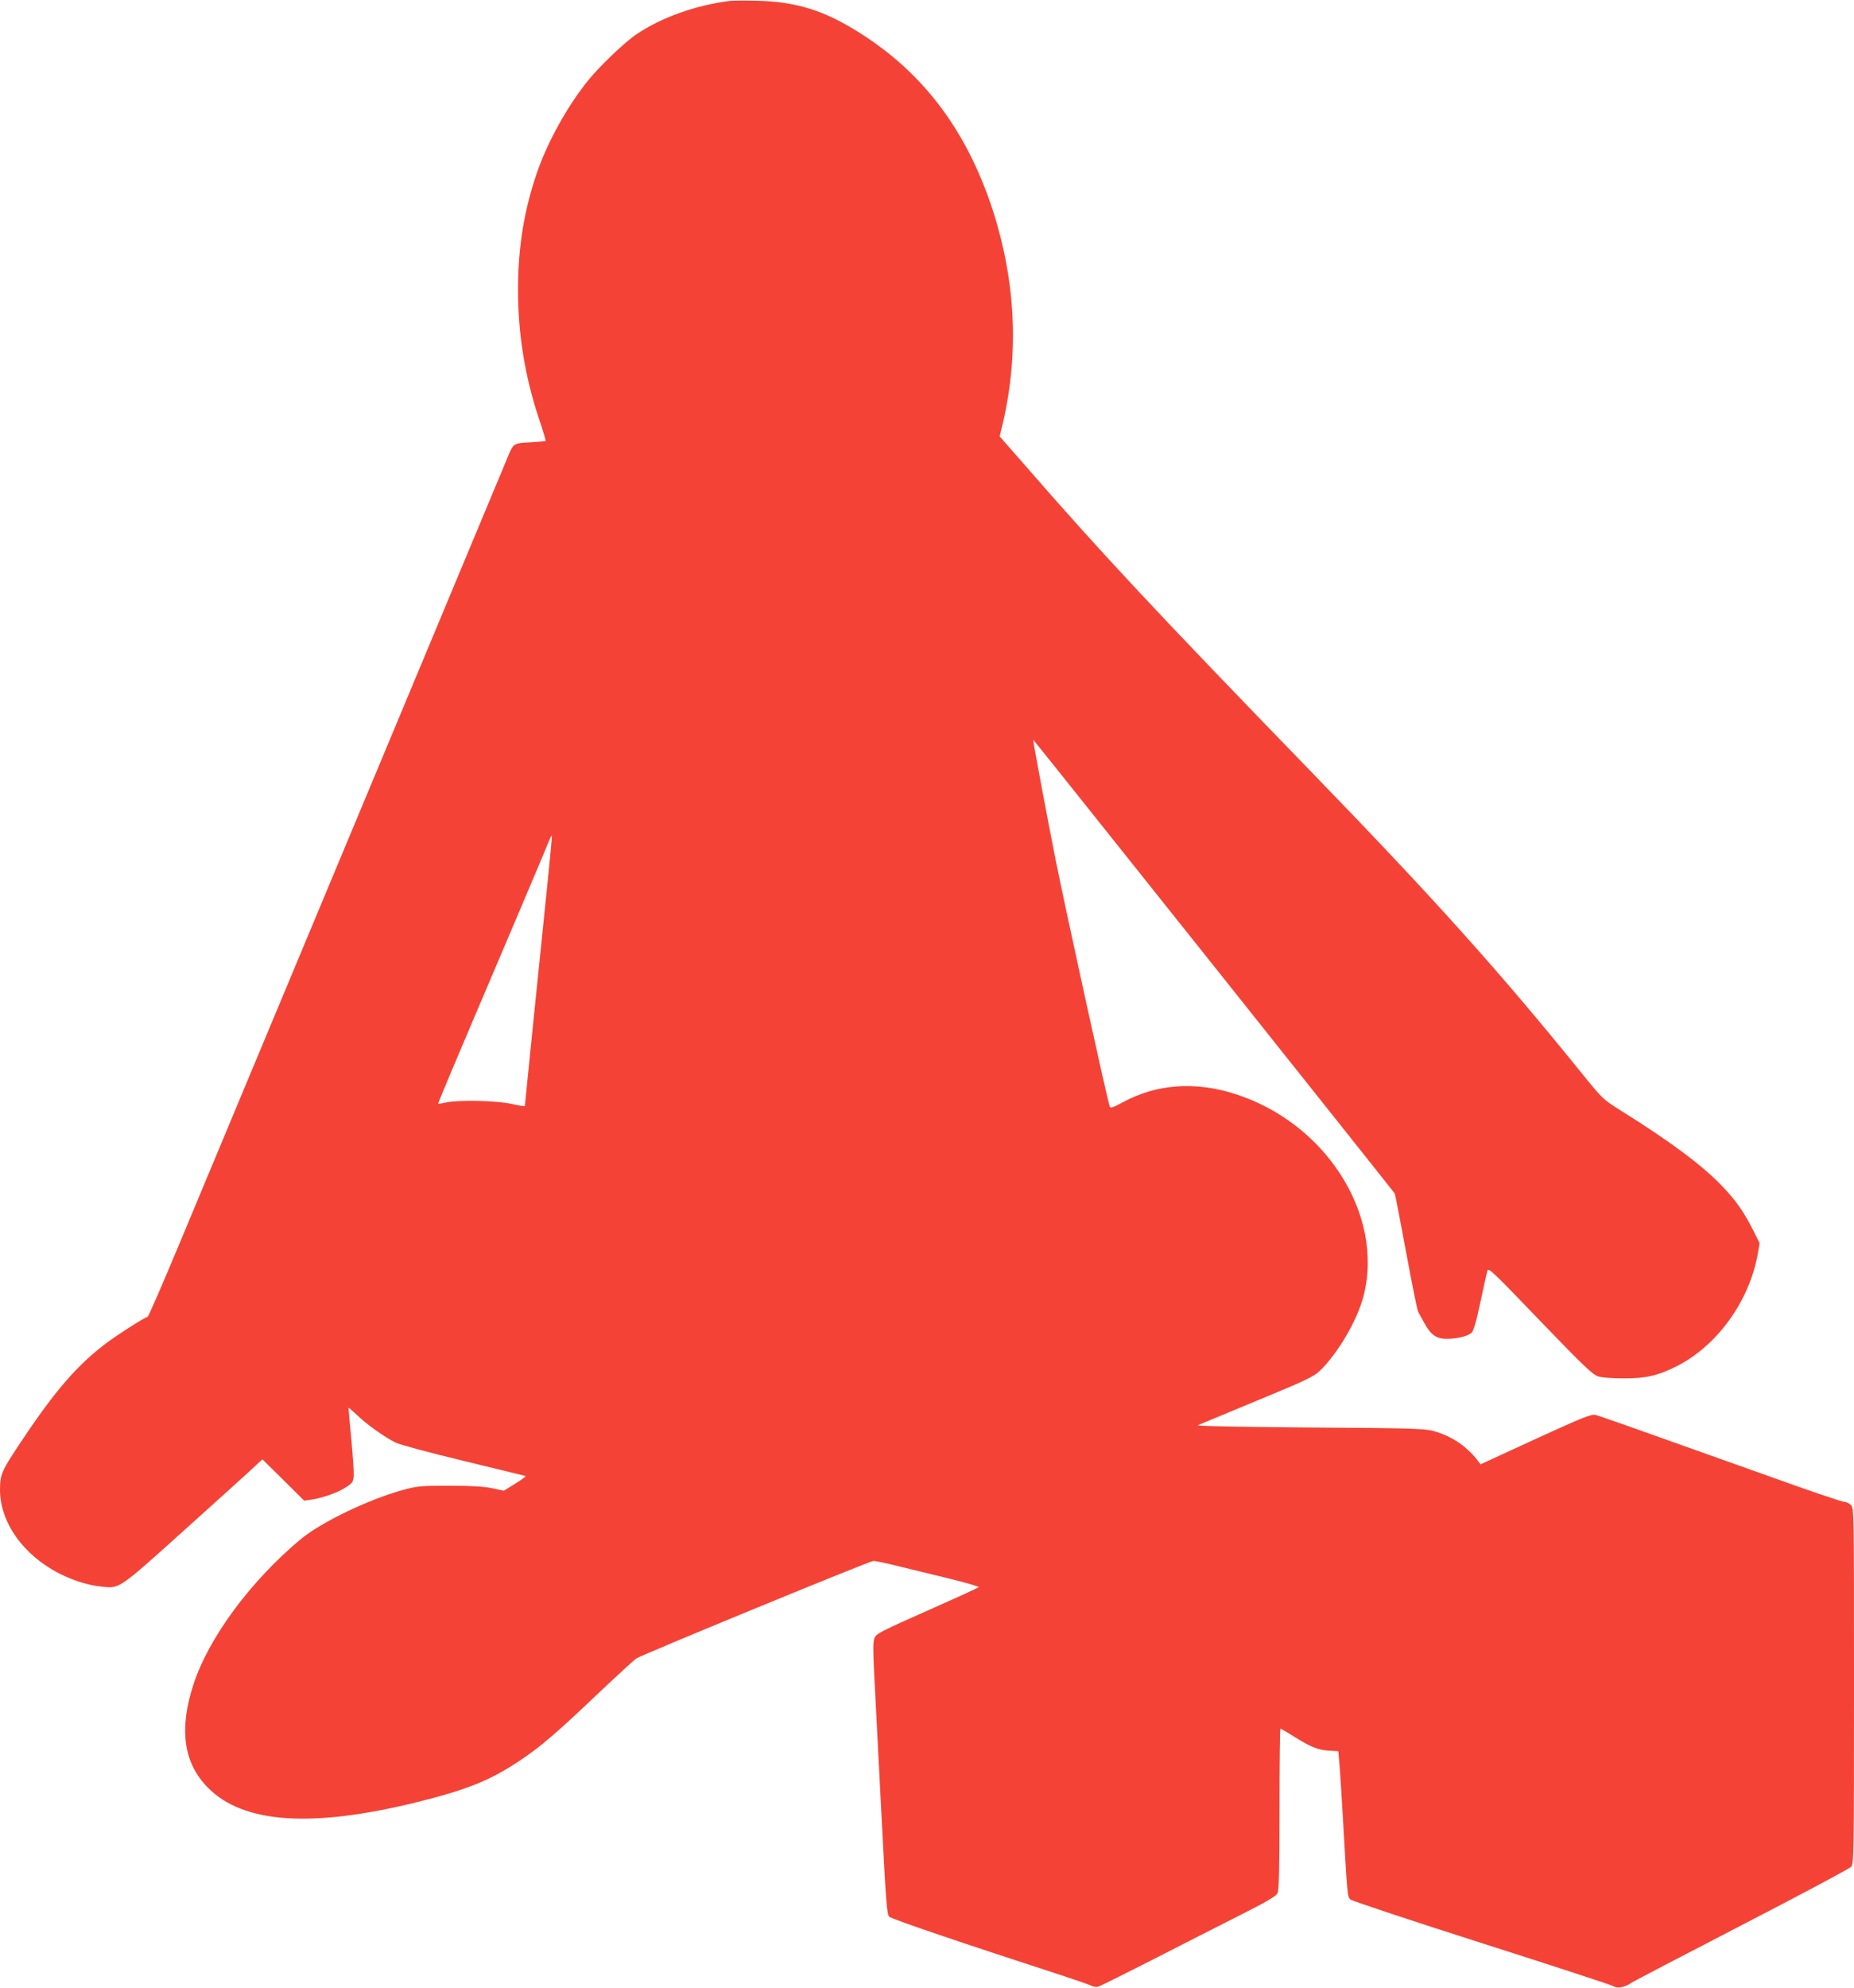 <?xml version="1.0" standalone="no"?>
<!DOCTYPE svg PUBLIC "-//W3C//DTD SVG 20010904//EN"
 "http://www.w3.org/TR/2001/REC-SVG-20010904/DTD/svg10.dtd">
<svg version="1.0" xmlns="http://www.w3.org/2000/svg"
 width="1194pt" height="1280pt" viewBox="0 0 1194 1280"
 preserveAspectRatio="xMidYMid meet">
<g transform="translate(0,1280) scale(0.1,-0.1)"
fill="#f44336" stroke="none">
<path d="M4700 12794 c-223 -28 -442 -107 -603 -216 -73 -49 -233 -202 -307
-293 -130 -159 -261 -393 -328 -586 -85 -242 -125 -485 -126 -754 -1 -289 44
-567 133 -835 27 -80 47 -147 45 -149 -2 -2 -46 -6 -98 -9 -107 -5 -110 -7
-143 -87 -11 -27 -152 -365 -313 -750 -161 -385 -389 -932 -507 -1215 -118
-283 -288 -690 -378 -905 -182 -435 -650 -1557 -931 -2230 -101 -242 -188
-441 -193 -443 -28 -9 -192 -114 -268 -171 -183 -138 -327 -303 -541 -624
-133 -199 -142 -219 -142 -319 0 -210 151 -423 386 -541 87 -44 181 -73 264
-82 124 -13 104 -26 556 380 225 203 426 384 446 404 l38 35 135 -133 134
-133 48 7 c74 11 172 46 222 80 42 27 46 34 49 75 1 25 -6 133 -16 240 -11
107 -18 196 -17 197 0 1 28 -23 60 -53 62 -59 171 -136 242 -172 23 -12 218
-65 435 -117 216 -52 397 -97 402 -98 5 -2 -24 -24 -65 -49 l-74 -46 -75 16
c-54 11 -131 16 -275 16 -184 0 -208 -2 -296 -26 -224 -61 -532 -209 -666
-321 -321 -269 -590 -633 -687 -932 -95 -289 -64 -508 94 -666 226 -229 665
-259 1338 -94 331 82 478 141 672 271 133 89 231 173 493 422 126 119 241 225
255 234 45 28 1504 628 1527 628 12 0 85 -15 161 -34 76 -19 226 -55 332 -81
107 -26 190 -51 185 -54 -4 -4 -123 -59 -263 -121 -387 -172 -396 -177 -409
-209 -9 -21 -9 -78 -1 -232 6 -112 26 -505 45 -873 31 -601 36 -672 52 -687
15 -15 493 -177 1100 -374 95 -31 184 -62 199 -69 14 -8 35 -11 47 -7 12 3
168 81 347 172 179 92 431 220 560 285 174 88 238 125 247 144 10 19 13 152
13 543 0 284 3 517 6 517 4 0 46 -25 94 -55 102 -64 150 -83 224 -87 l55 -3 5
-60 c4 -33 13 -181 22 -330 32 -558 31 -546 51 -565 10 -9 389 -135 843 -280
454 -145 835 -269 847 -277 26 -17 74 -10 113 17 14 10 336 178 715 374 380
196 698 366 707 377 17 20 18 90 18 1165 0 1131 0 1144 -20 1164 -11 11 -30
20 -43 20 -12 0 -223 71 -467 159 -959 342 -1106 394 -1136 401 -26 6 -84 -17
-385 -155 l-354 -163 -24 31 c-70 89 -167 153 -282 184 -57 15 -147 18 -799
22 -461 4 -728 9 -715 15 11 5 182 76 380 158 315 130 365 154 404 191 117
113 241 324 282 482 136 524 -246 1121 -835 1304 -255 79 -498 61 -713 -55
-71 -38 -82 -41 -87 -26 -24 80 -271 1208 -347 1582 -50 250 -148 773 -145
777 2 2 2317 -2904 2328 -2921 3 -6 36 -175 73 -376 37 -201 72 -375 78 -386
7 -12 24 -44 39 -71 41 -77 78 -103 144 -103 69 0 137 17 161 39 13 13 30 70
57 197 20 98 41 190 45 203 6 21 38 -9 339 -323 286 -297 339 -347 375 -358
24 -8 94 -13 167 -13 138 0 217 18 335 77 263 132 470 418 525 724 l12 70 -42
84 c-59 117 -110 190 -199 283 -124 131 -336 289 -652 486 -116 73 -117 74
-255 244 -528 653 -947 1120 -1738 1936 -1001 1033 -1349 1405 -1844 1974
l-164 187 21 88 c104 449 82 911 -65 1367 -174 535 -472 919 -918 1180 -199
117 -371 165 -601 170 -77 2 -156 1 -175 -1z m-1176 -5699 c-43 -418 -144
-1408 -144 -1416 0 -3 -39 3 -87 14 -100 21 -334 26 -418 9 -27 -6 -51 -9 -53
-8 -2 3 50 128 468 1110 133 313 246 580 251 594 5 13 11 23 13 21 2 -2 -12
-148 -30 -324z"/>
</g>
</svg>
